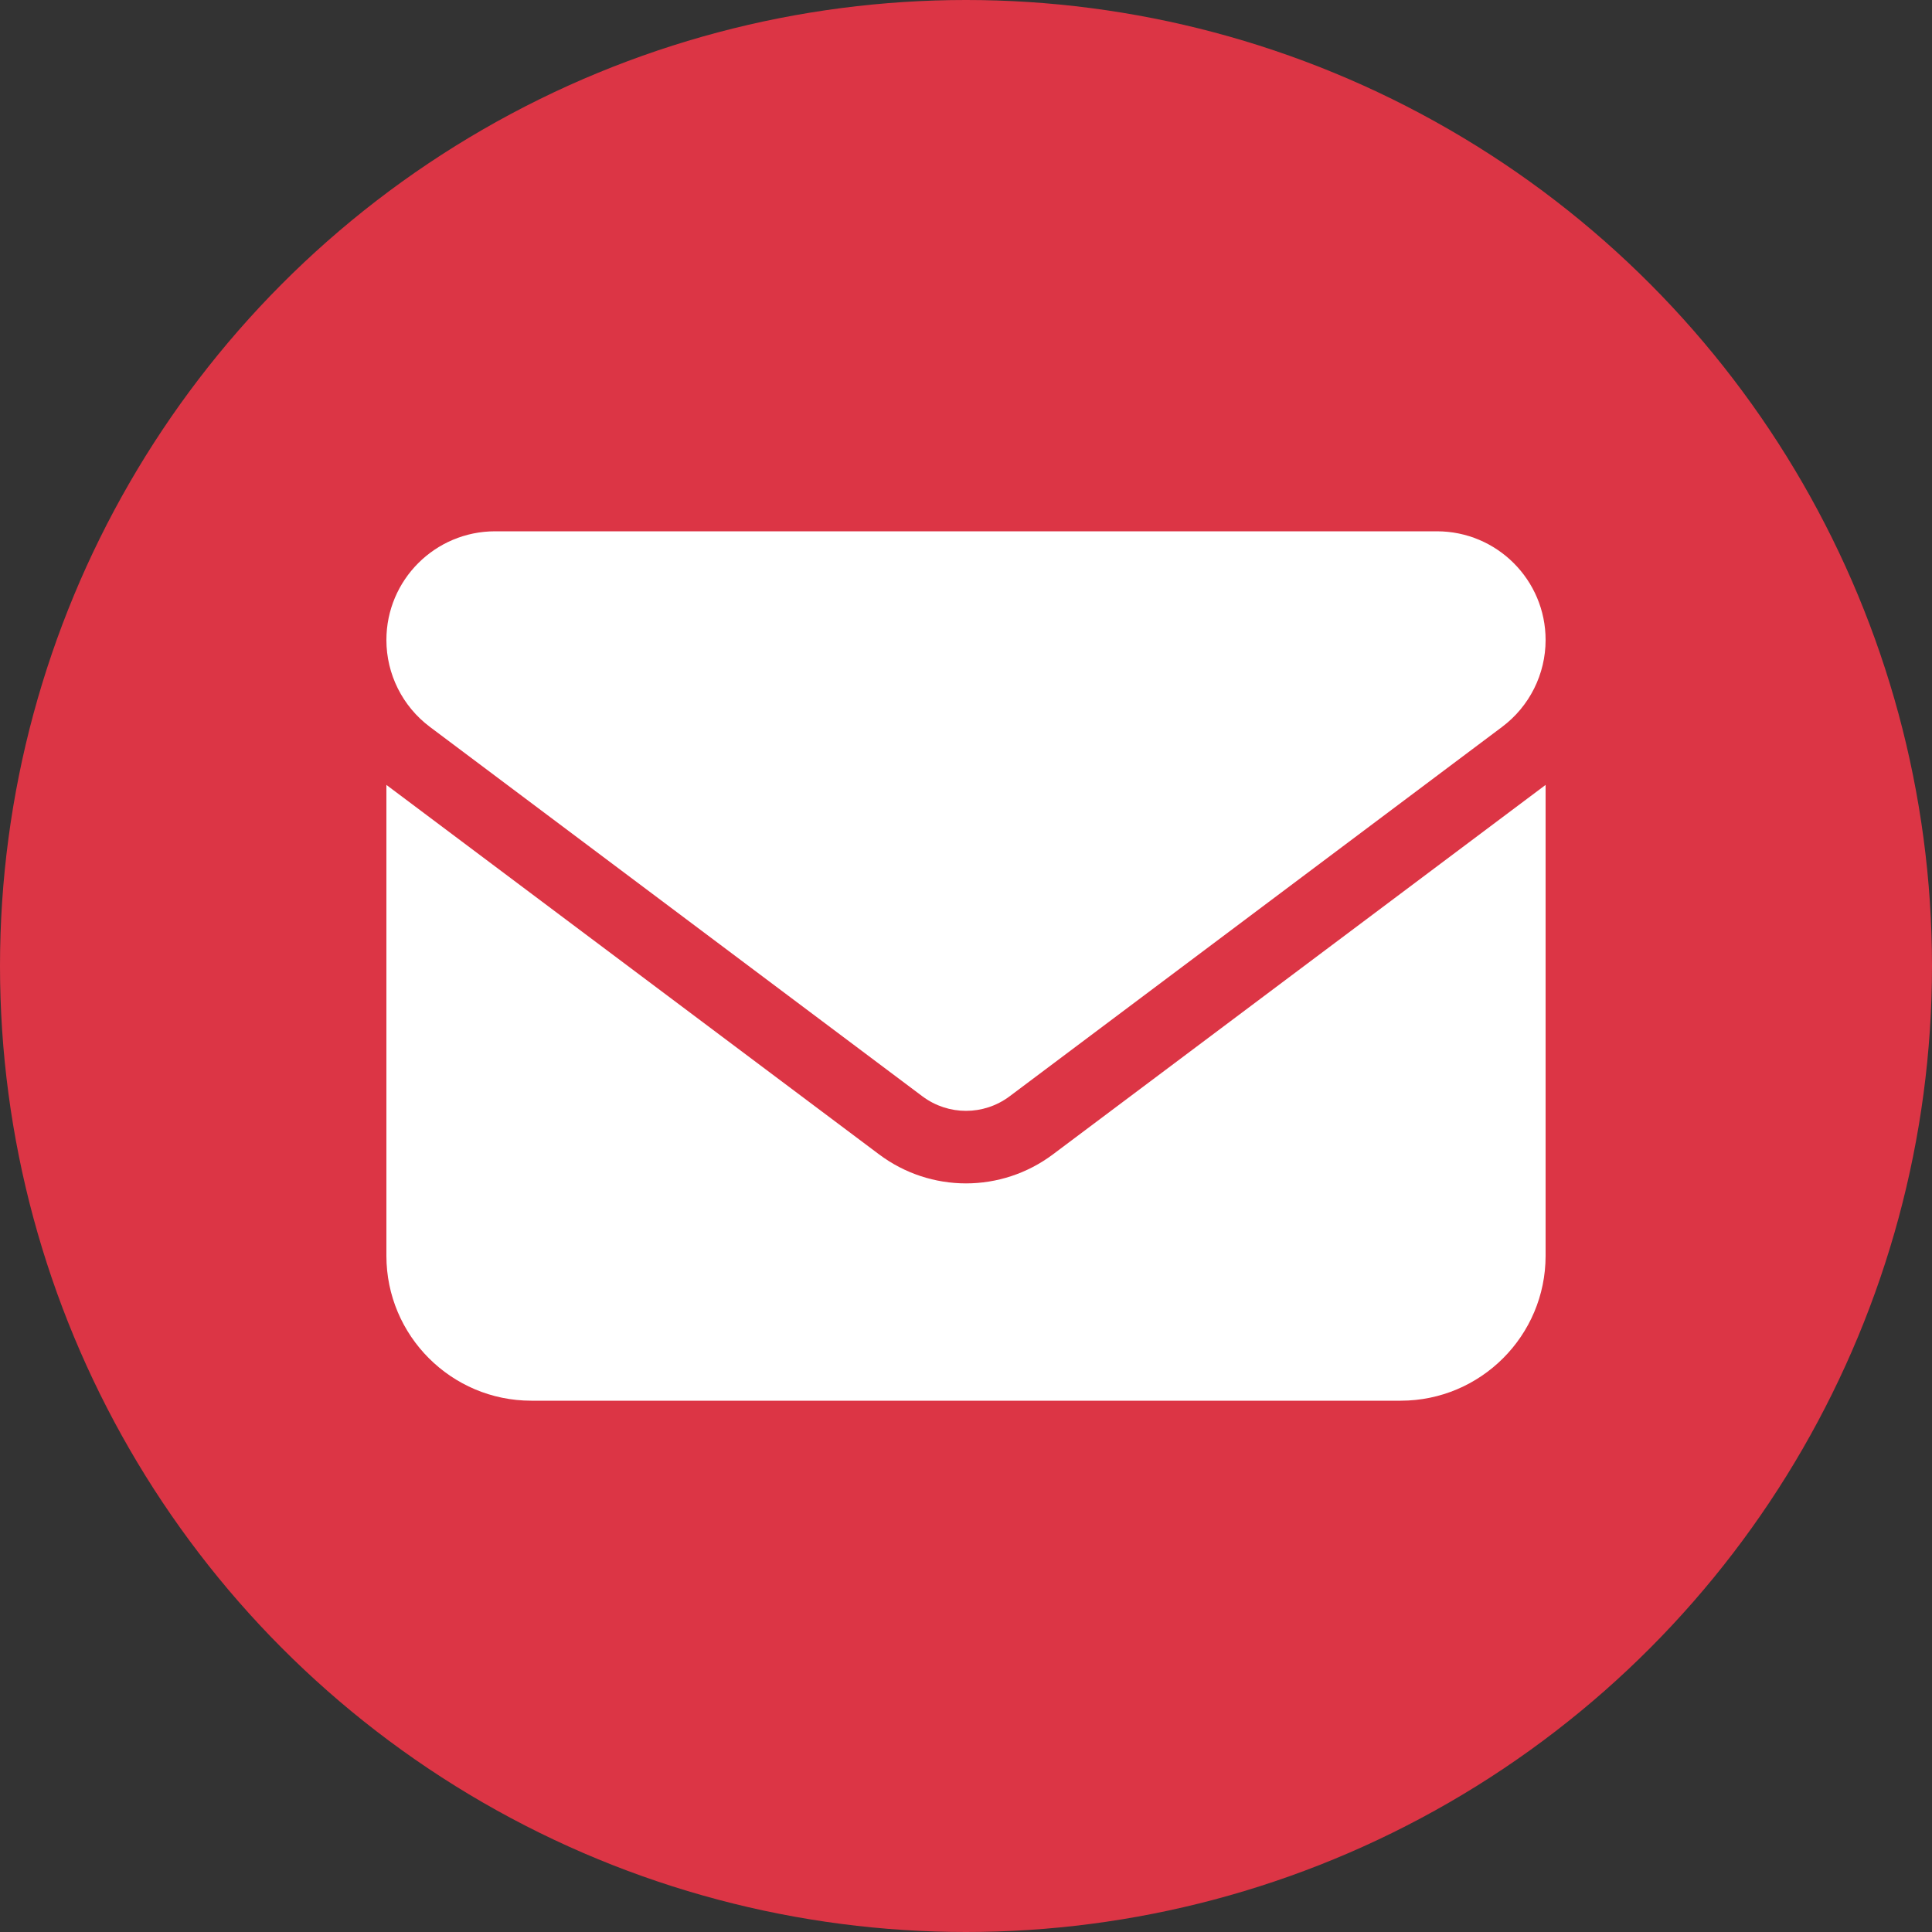 <svg width="30" height="30" viewBox="0 0 30 30" fill="none" xmlns="http://www.w3.org/2000/svg">
<rect x="0" y="0" width="30" height="30" fill="#333333" stroke="none"/>
<circle cx="15" cy="15" r="15" fill="#DC3545"/>
<path d="M7.688 8.25C6.756 8.25 6 9.006 6 9.938C6 10.468 6.25 10.968 6.675 11.287L14.325 17.025C14.726 17.324 15.274 17.324 15.675 17.025L23.325 11.287C23.75 10.968 24 10.468 24 9.938C24 9.006 23.244 8.25 22.312 8.25H7.688ZM6 12.188V19.5C6 20.741 7.009 21.75 8.25 21.75H21.75C22.991 21.75 24 20.741 24 19.5V12.188L16.35 17.925C15.548 18.526 14.452 18.526 13.65 17.925L6 12.188Z" fill="white"/>
</svg>
